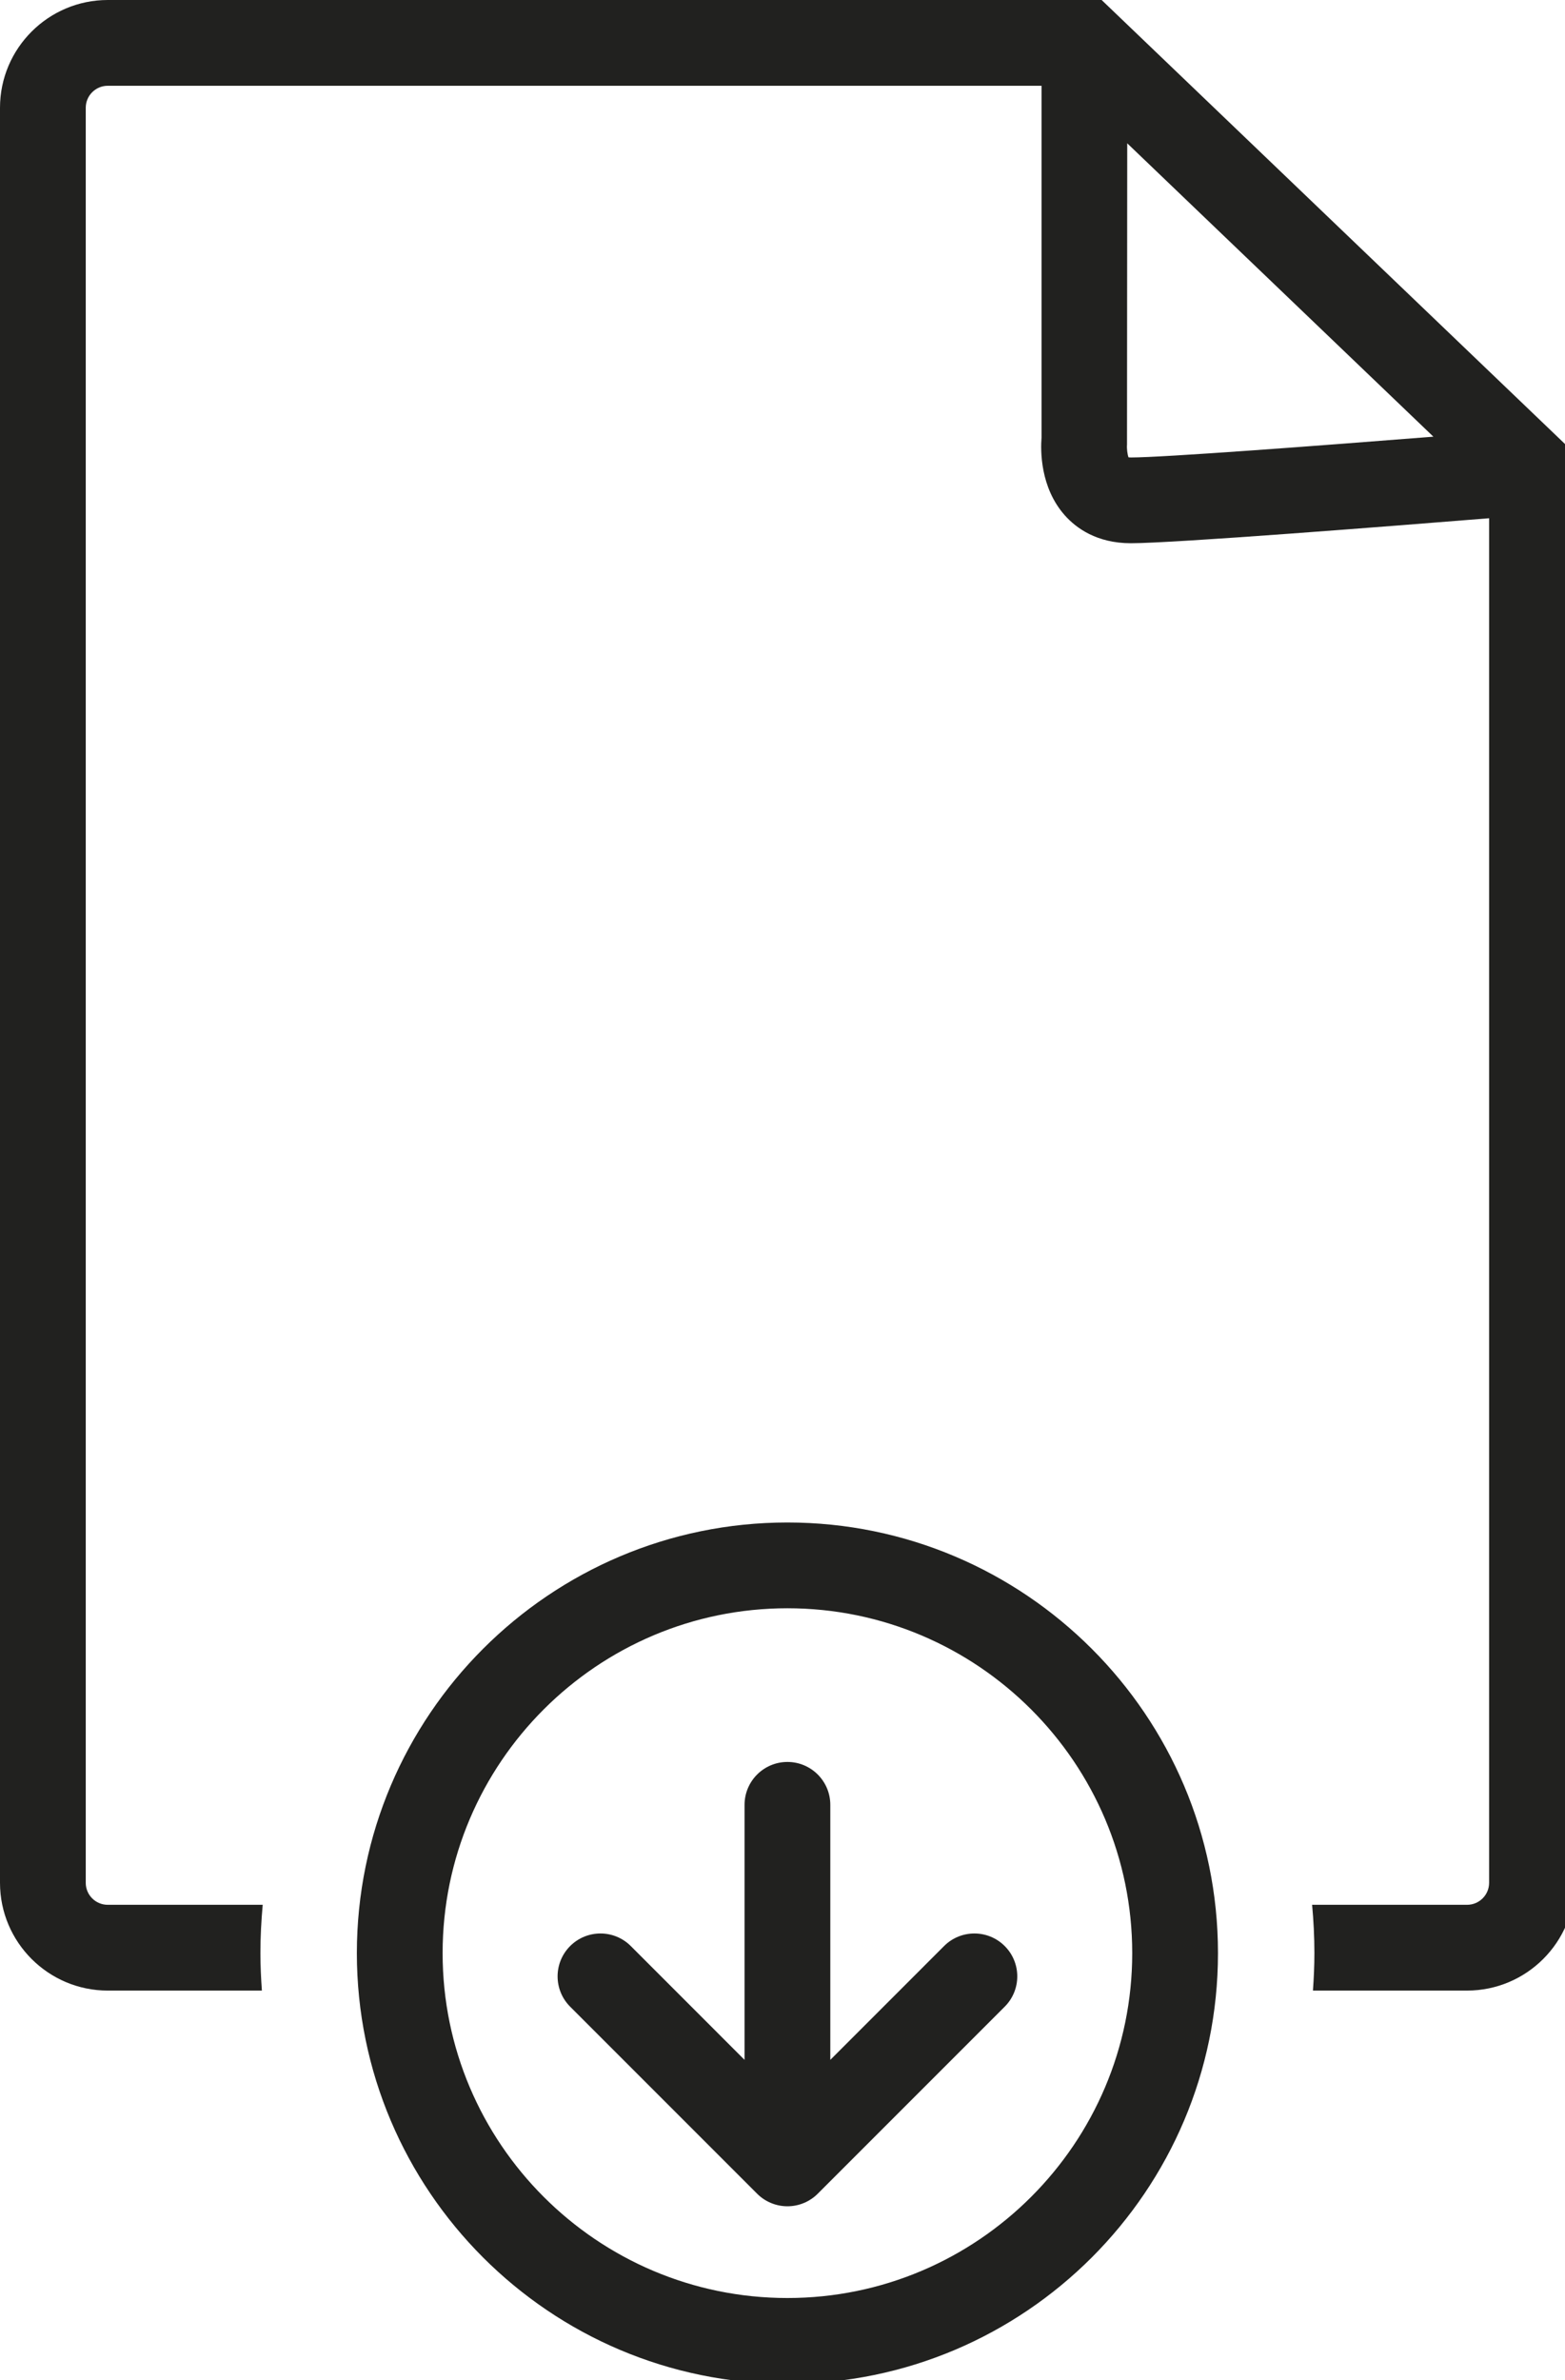 <?xml version="1.0" encoding="utf-8"?>
<!-- Generator: Adobe Illustrator 15.1.0, SVG Export Plug-In  -->
<!DOCTYPE svg PUBLIC "-//W3C//DTD SVG 1.1//EN" "http://www.w3.org/Graphics/SVG/1.1/DTD/svg11.dtd">
<svg version="1.1"
	 xmlns="http://www.w3.org/2000/svg" xmlns:xlink="http://www.w3.org/1999/xlink" xmlns:a="http://ns.adobe.com/AdobeSVGViewerExtensions/3.0/"
	 x="0px" y="0px" width="73px" height="111px" viewBox="0 0 73 111" enable-background="new 0 0 73 111" xml:space="preserve">
<defs>
</defs>
<g>
	<g>
		<path fill="#21211F" d="M51.386,0H5.027C2.255,0,0,2.255,0,5.026v82.777c0,2.771,2.255,5.026,5.027,5.026h7.189
			c-0.041-0.578-0.069-1.159-0.069-1.747c0-0.76,0.04-1.511,0.107-2.253H5.027C4.46,88.83,4,88.37,4,87.804V5.026
			C4,4.46,4.46,4,5.027,4h43.556v16.406c-0.047,0.588-0.072,2.324,1.086,3.627c0.527,0.593,1.49,1.3,3.08,1.3
			c2.015,0,12.182-0.8,16.711-1.165v63.635c0,0.566-0.461,1.026-1.027,1.026h-7.229c0.068,0.742,0.107,1.493,0.107,2.253
			c0,0.588-0.027,1.169-0.068,1.747h7.189c2.771,0,5.027-2.255,5.027-5.026V21.146L51.386,0z M52.64,21.328
			c-0.053-0.14-0.086-0.417-0.07-0.594l0.01-14.051l14.281,13.681c-5.391,0.426-12.616,0.97-14.111,0.97
			C52.703,21.333,52.667,21.331,52.64,21.328z"/>
		<g>
			<path fill="#21211F" d="M36.73,71c-11.074,0-20.084,9.009-20.084,20.083s9.01,20.083,20.084,20.083
				c11.074,0,20.083-9.009,20.083-20.083S47.804,71,36.73,71z M36.73,107.166c-8.869,0-16.084-7.215-16.084-16.083
				S27.862,75,36.73,75c8.868,0,16.083,7.215,16.083,16.083S45.599,107.166,36.73,107.166z"/>
			<path fill="#21211F" d="M44.037,90.752L38.73,96.06V84.167c0-1.104-0.896-2-2-2s-2,0.896-2,2V96.06l-5.307-5.308
				c-0.78-0.781-2.047-0.781-2.828,0s-0.781,2.047,0,2.828l8.721,8.722c0.375,0.375,0.884,0.586,1.414,0.586
				s1.039-0.211,1.414-0.586l8.721-8.722c0.781-0.781,0.781-2.047,0-2.828S44.817,89.971,44.037,90.752z"/>
		</g>
	</g>
</g>
</svg>
